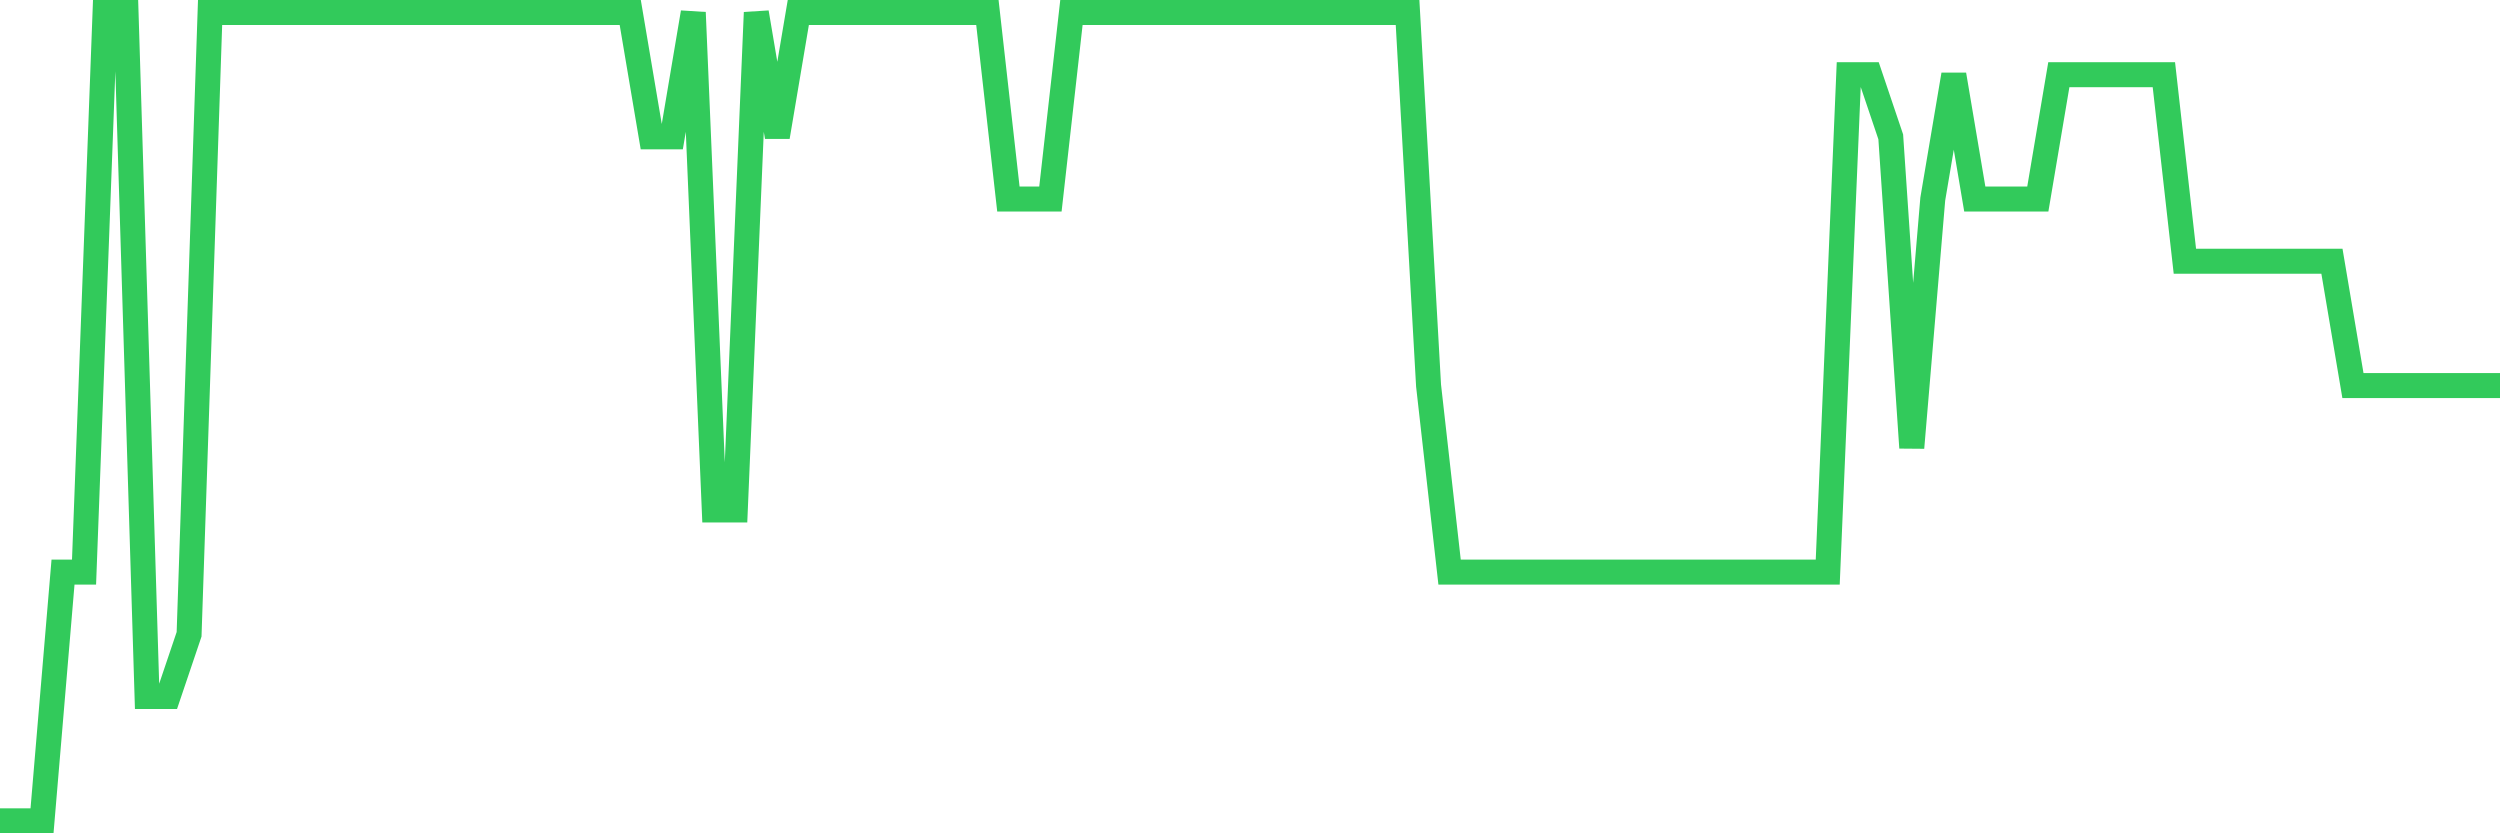 <svg
  xmlns="http://www.w3.org/2000/svg"
  xmlns:xlink="http://www.w3.org/1999/xlink"
  width="120"
  height="40"
  viewBox="0 0 120 40"
  preserveAspectRatio="none"
>
  <polyline
    points="0,39.4 1.008,39.4 2.017,39.4 3.025,27.462 4.034,27.462 5.042,0.6 6.05,0.6 7.059,33.431 8.067,33.431 9.076,30.446 10.084,0.6 11.092,0.6 12.101,0.6 13.109,0.6 14.118,0.6 15.126,0.6 16.134,0.6 17.143,0.6 18.151,0.6 19.16,0.6 20.168,0.6 21.176,0.6 22.185,0.6 23.193,0.6 24.202,0.6 25.21,0.6 26.218,0.6 27.227,0.6 28.235,0.6 29.244,0.6 30.252,0.6 31.261,6.569 32.269,6.569 33.277,0.6 34.286,24.477 35.294,24.477 36.303,0.6 37.311,6.569 38.319,0.6 39.328,0.6 40.336,0.6 41.345,0.6 42.353,0.6 43.361,0.6 44.37,0.6 45.378,0.6 46.387,0.6 47.395,0.6 48.403,9.554 49.412,9.554 50.42,9.554 51.429,0.6 52.437,0.6 53.445,0.6 54.454,0.6 55.462,0.6 56.471,0.6 57.479,0.6 58.487,0.6 59.496,0.6 60.504,0.6 61.513,0.6 62.521,0.6 63.529,0.6 64.538,0.6 65.546,0.6 66.555,0.6 67.563,0.6 68.571,18.508 69.58,27.462 70.588,27.462 71.597,27.462 72.605,27.462 73.613,27.462 74.622,27.462 75.63,27.462 76.639,27.462 77.647,27.462 78.655,27.462 79.664,27.462 80.672,27.462 81.681,27.462 82.689,27.462 83.697,27.462 84.706,27.462 85.714,27.462 86.723,27.462 87.731,27.462 88.739,3.585 89.748,3.585 90.756,6.569 91.765,21.492 92.773,9.554 93.782,3.585 94.79,9.554 95.798,9.554 96.807,9.554 97.815,9.554 98.824,3.585 99.832,3.585 100.84,3.585 101.849,3.585 102.857,3.585 103.866,3.585 104.874,12.538 105.882,12.538 106.891,12.538 107.899,12.538 108.908,12.538 109.916,12.538 110.924,12.538 111.933,12.538 112.941,18.508 113.95,18.508 114.958,18.508 115.966,18.508 116.975,18.508 117.983,18.508 118.992,18.508 120,18.508"
    fill="none"
    stroke="#32ca5b"
    stroke-width="1.2"
  >
  </polyline>
</svg>
